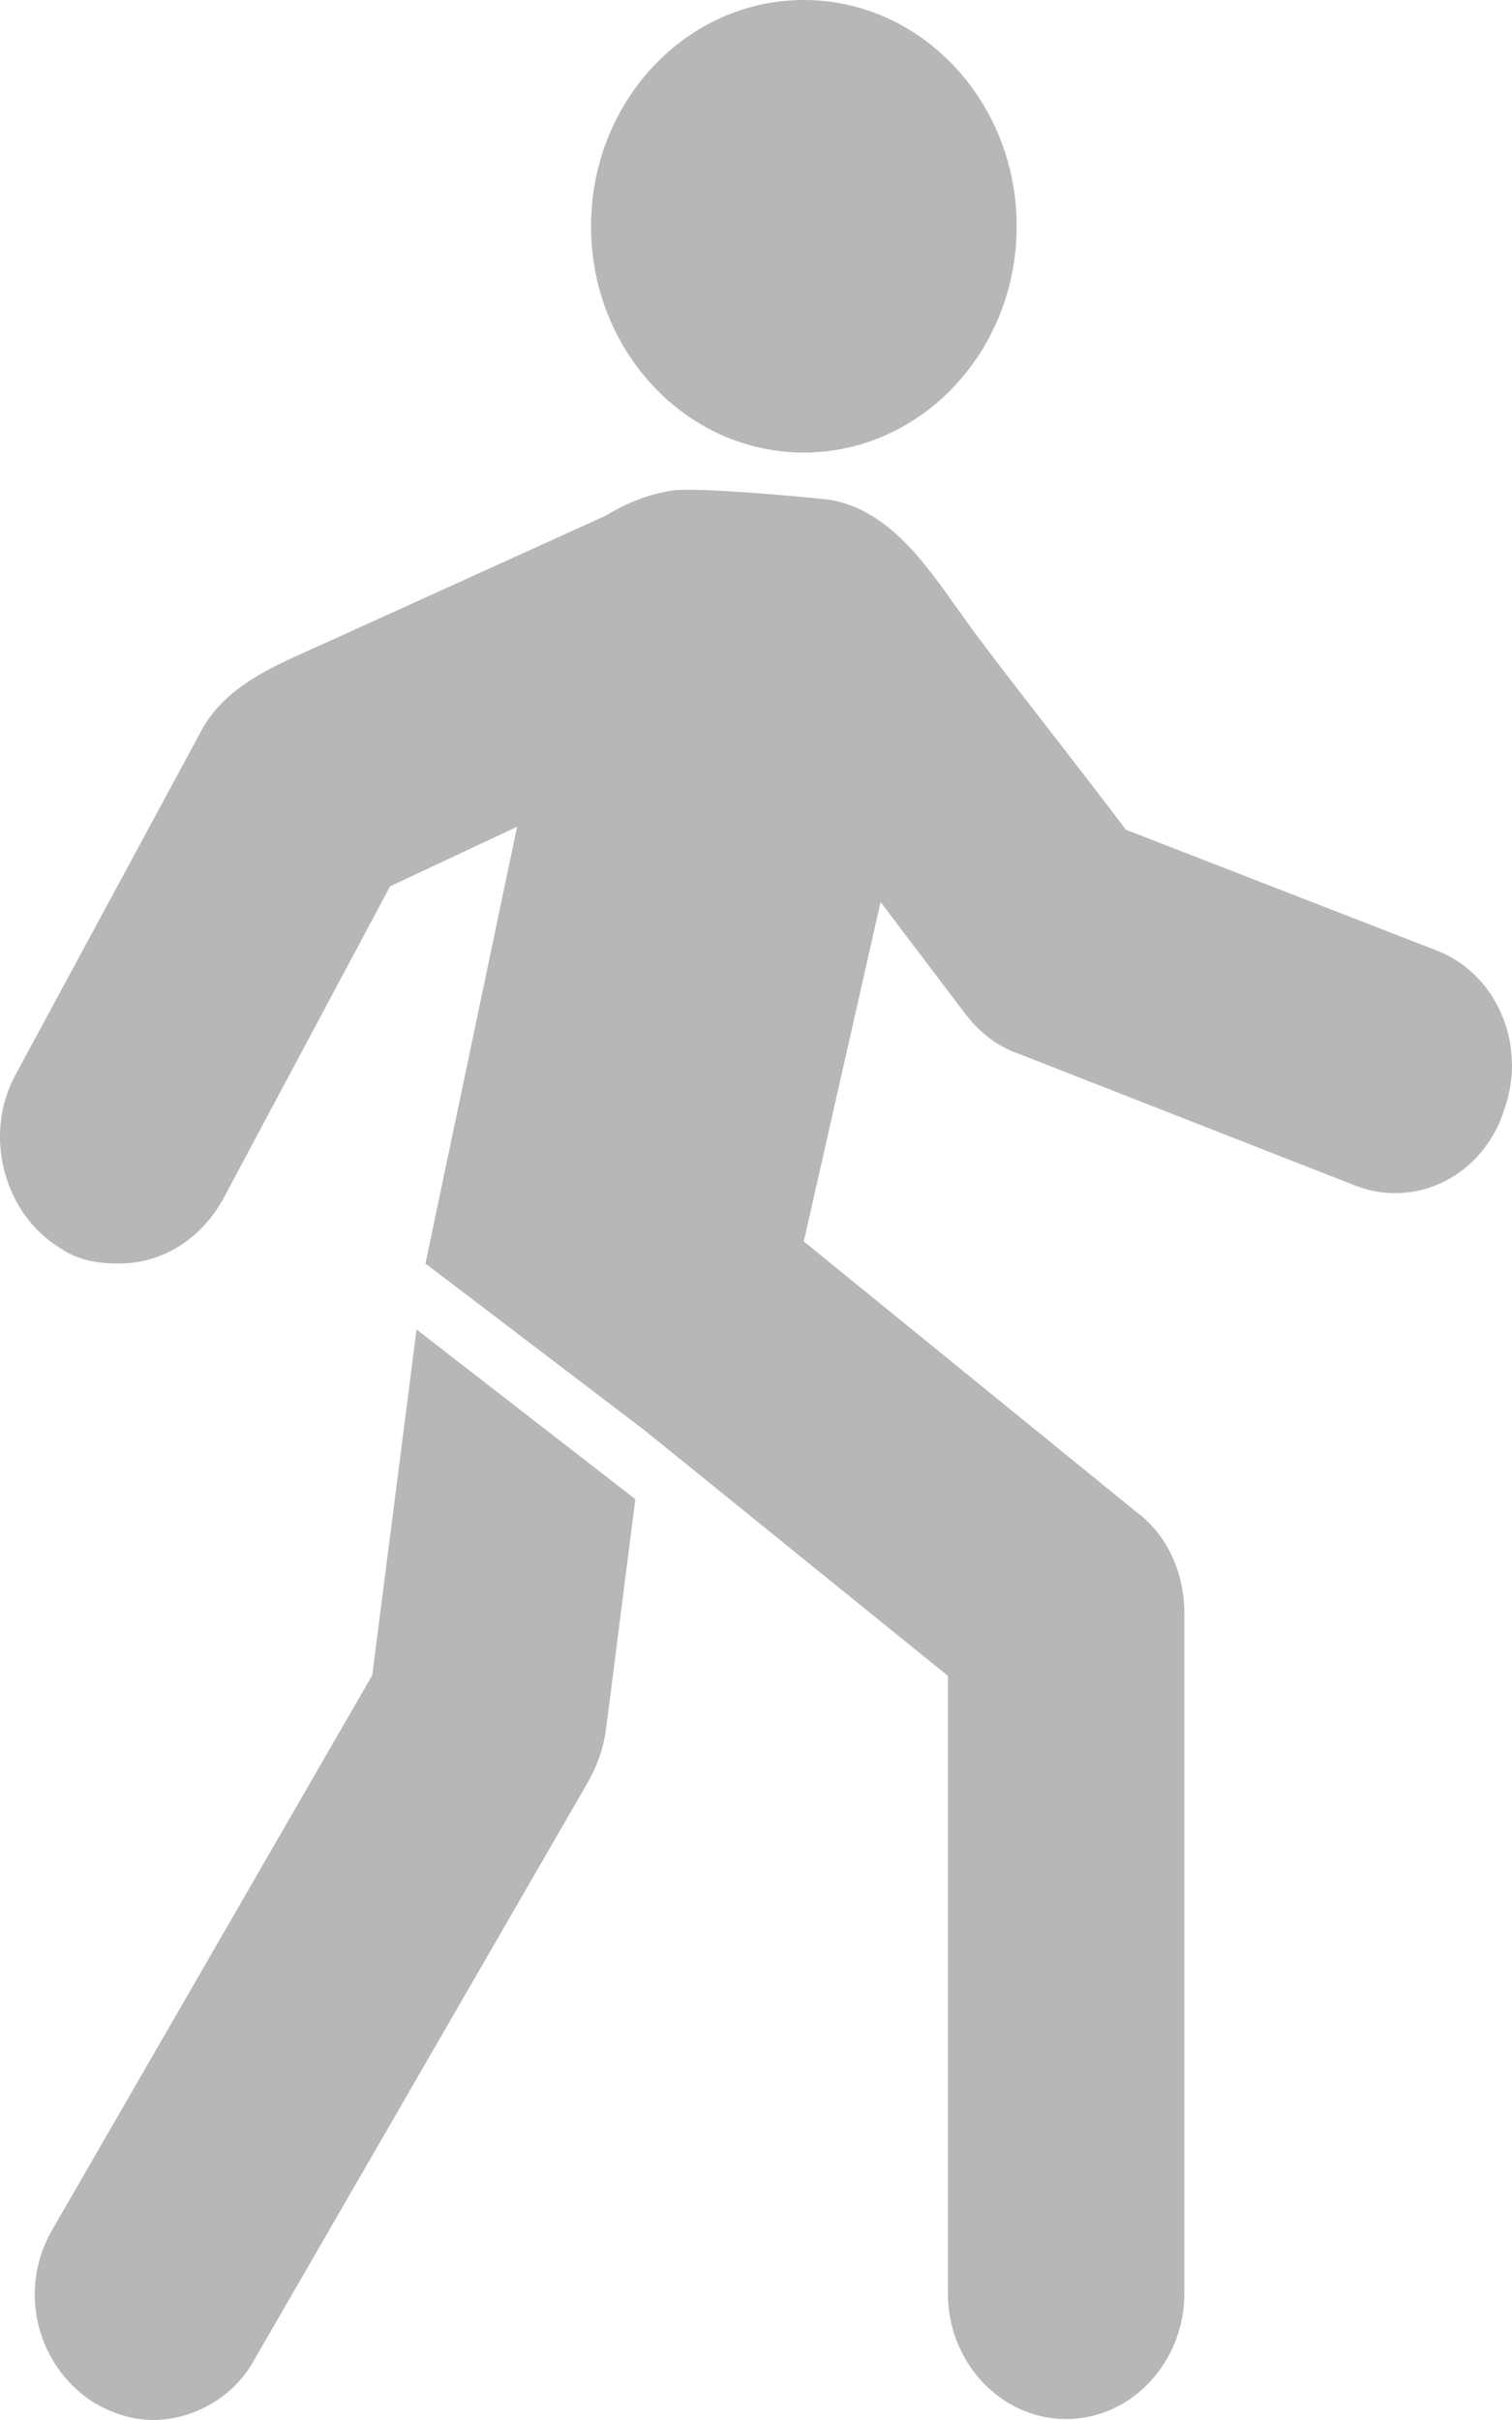 <?xml version="1.0" encoding="UTF-8"?> <svg xmlns="http://www.w3.org/2000/svg" width="10" height="16" viewBox="0 0 10 16" fill="none"><path fill-rule="evenodd" clip-rule="evenodd" d="M5.316 2.992C6.093 2.992 6.724 2.322 6.724 1.496C6.724 0.67 6.093 0 5.316 0C4.539 0 3.909 0.67 3.909 1.496C3.909 2.322 4.539 2.992 5.316 2.992ZM2.755 8.79L2.462 11.076L0.351 14.733C0.116 15.127 0.234 15.626 0.605 15.875C0.742 15.959 0.879 16 1.015 16C1.269 16 1.543 15.855 1.68 15.605L3.889 11.782C3.947 11.678 3.986 11.574 4.006 11.45L4.202 9.912L2.755 8.79ZM7.447 5.486L9.48 6.276C9.789 6.385 9.987 6.683 9.999 7.01C10.004 7.117 9.987 7.228 9.949 7.336C9.812 7.772 9.362 8.001 8.952 7.834L6.724 6.962C6.606 6.92 6.489 6.837 6.391 6.712L5.824 5.964L5.316 8.208L7.52 10C7.716 10.145 7.833 10.395 7.833 10.665V15.163C7.833 15.62 7.481 15.994 7.051 15.994C6.621 15.994 6.269 15.62 6.269 15.163V11.08L4.261 9.455L2.814 8.354L3.42 5.466L2.58 5.86L1.47 7.938C1.314 8.208 1.06 8.354 0.786 8.354C0.649 8.354 0.513 8.333 0.395 8.25C0.144 8.095 0 7.808 3.56884e-07 7.515C-0 7.376 0.033 7.235 0.102 7.107L1.348 4.801C1.507 4.539 1.792 4.412 2.047 4.298C2.075 4.285 2.103 4.273 2.13 4.261L4.007 3.409C4.143 3.325 4.3 3.263 4.456 3.242C4.632 3.222 5.316 3.284 5.492 3.305C5.87 3.372 6.109 3.709 6.33 4.022C6.384 4.097 6.436 4.171 6.489 4.24C6.645 4.448 6.807 4.655 6.968 4.863C7.129 5.071 7.29 5.279 7.447 5.486Z" fill="#B7B7B7"></path></svg> 